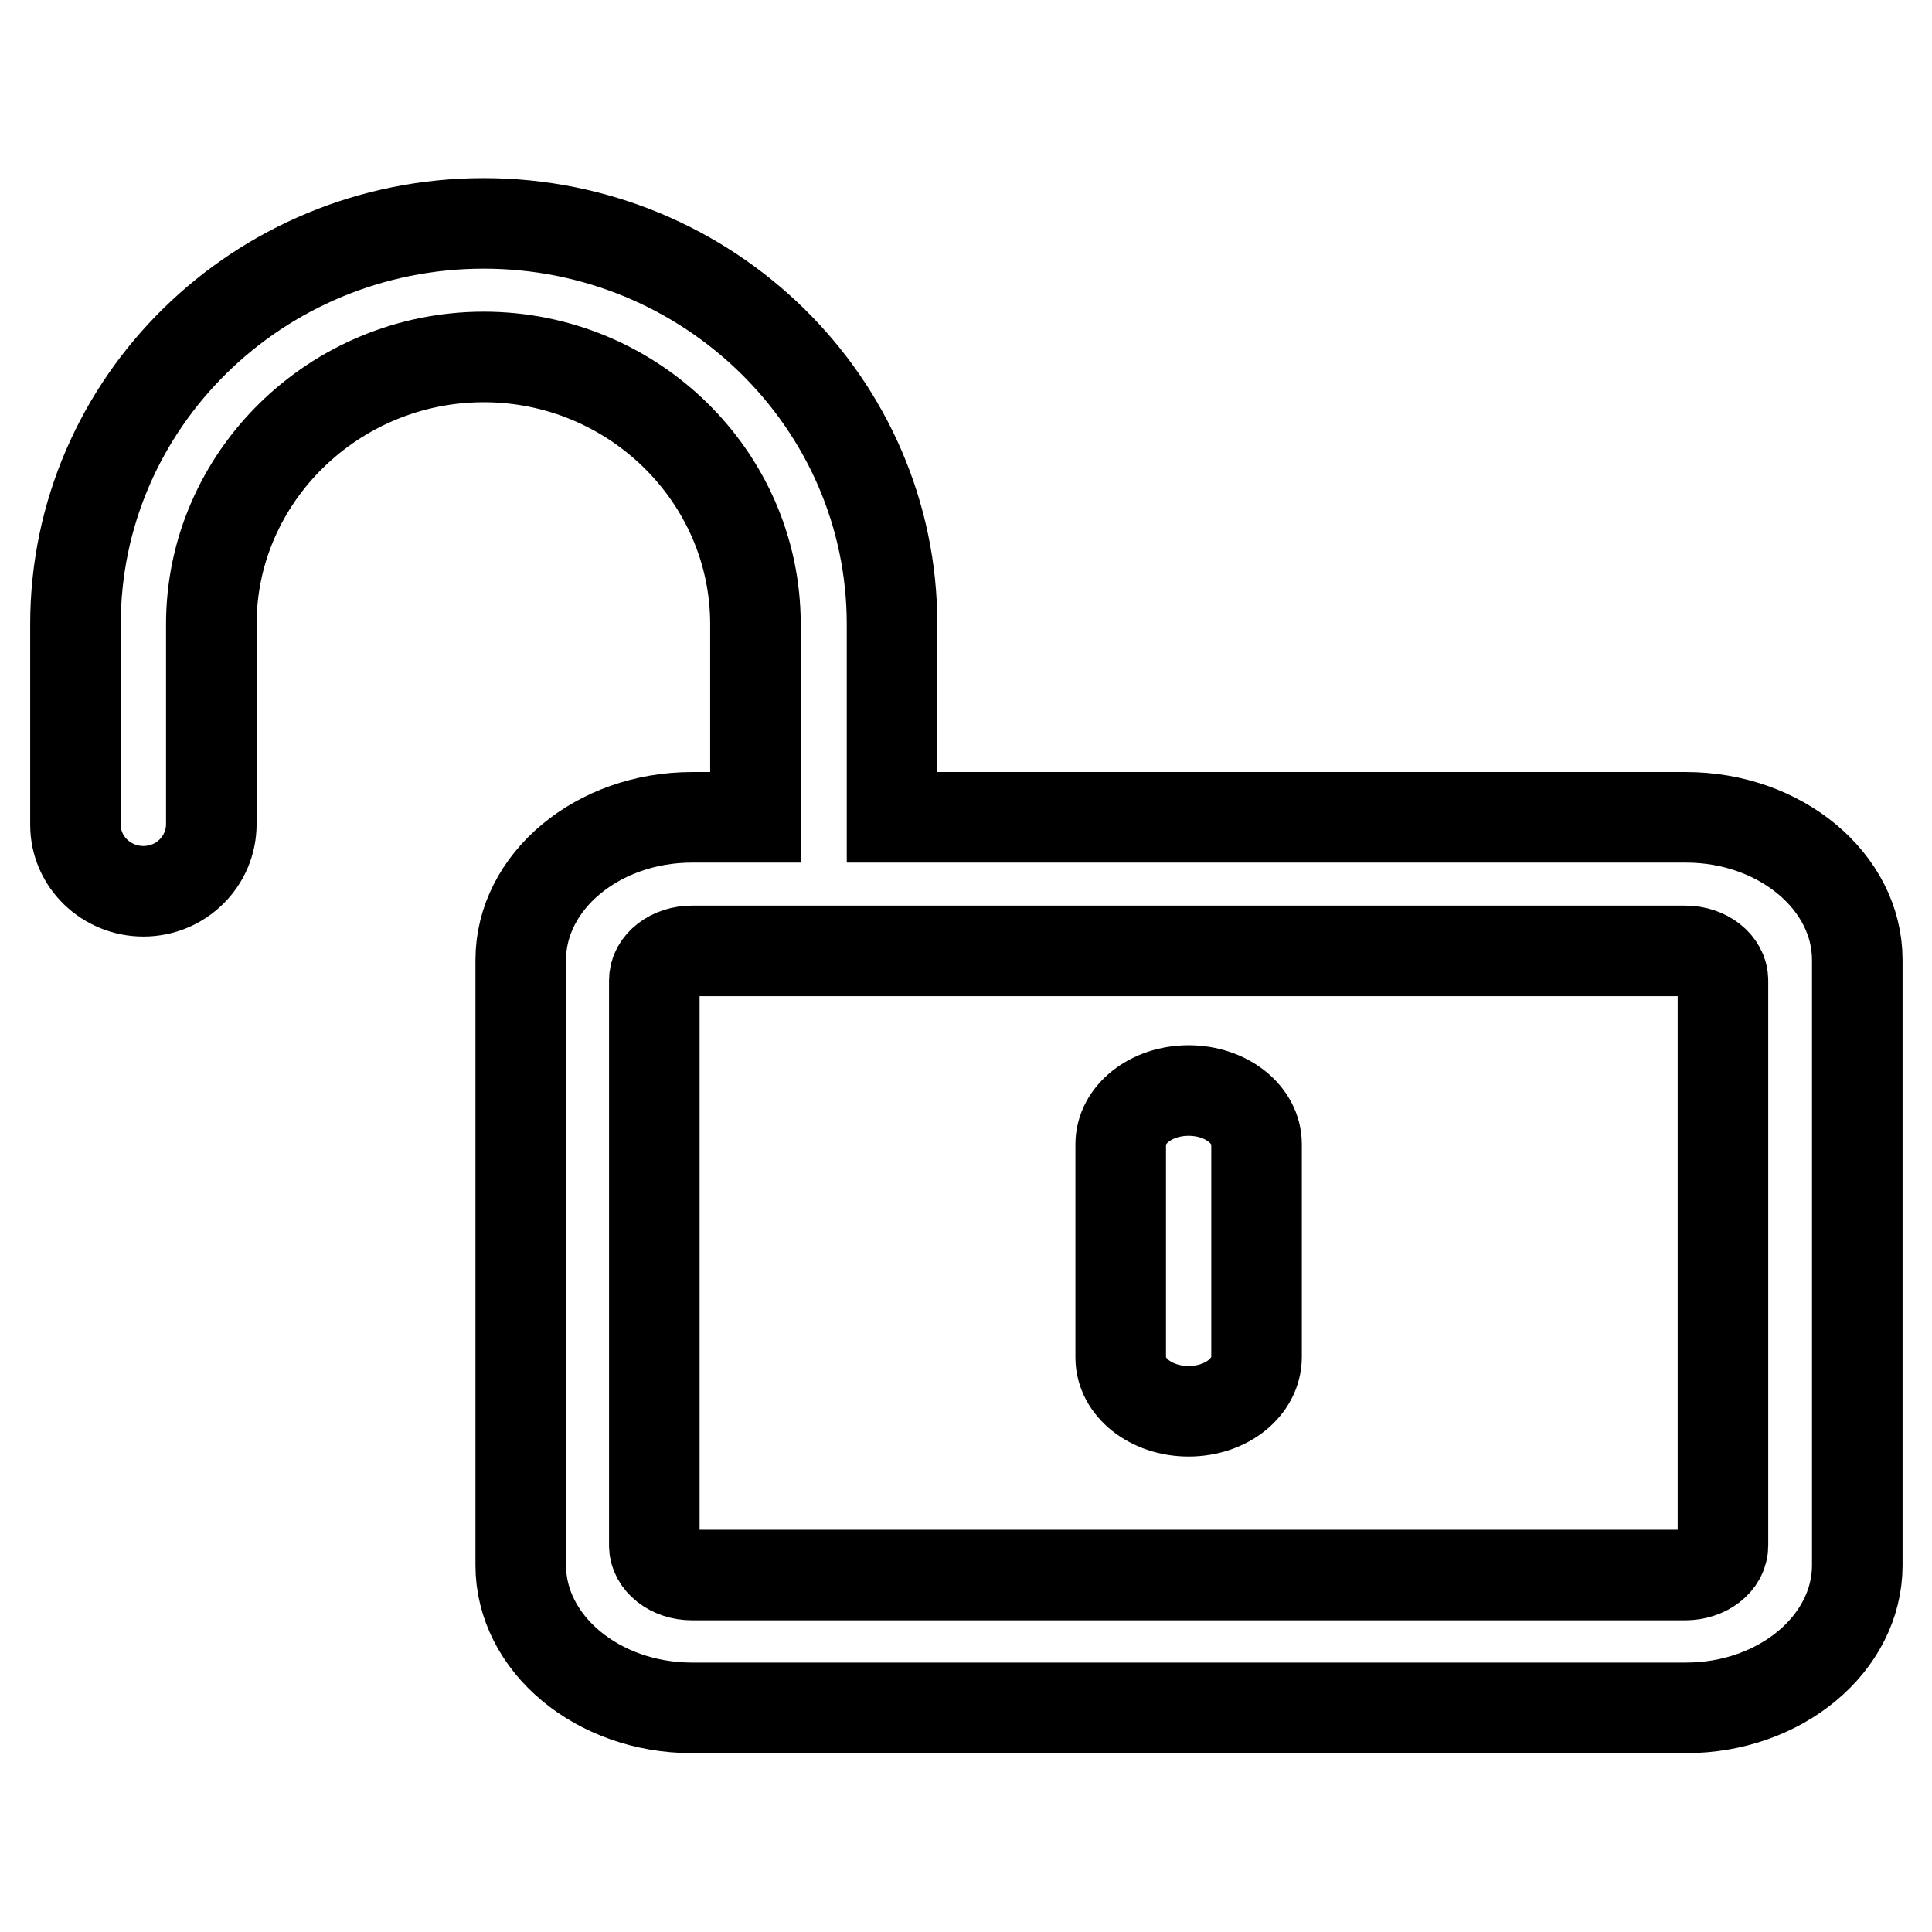 <?xml version="1.0" encoding="utf-8"?>
<!-- Svg Vector Icons : http://www.onlinewebfonts.com/icon -->
<!DOCTYPE svg PUBLIC "-//W3C//DTD SVG 1.1//EN" "http://www.w3.org/Graphics/SVG/1.1/DTD/svg11.dtd">
<svg version="1.1" xmlns="http://www.w3.org/2000/svg" xmlns:xlink="http://www.w3.org/1999/xlink" x="0px" y="0px" viewBox="0 0 256 256" enable-background="new 0 0 256 256" xml:space="preserve">
<g> <path stroke-width="12" fill-opacity="0" stroke="#000000"  d="M100.1,108.3V82.7c0-19.5-16.2-35.4-36-35.4S28,63.2,28,82.7v26.5c0,4.9-4,8.9-9,8.9c-4.9,0-9-3.9-9-8.8 c0,0,0,0,0,0V82.7c0-29.3,24.2-53.1,54.1-53.1c29.8,0,54.1,23.8,54.1,53.1v25.6h105.2c12.5,0,22.7,8.5,22.7,18.9v80.2 c0,10.4-10.2,18.9-22.7,18.9H91.7c-12.5,0-22.7-8.5-22.7-18.9v-80.2c0-10.4,10.2-18.9,22.7-18.9H100.1z M91.7,126 c-2.7,0-5,1.7-5,3.9v74.9c0,2.1,2.2,3.9,5,3.9h131.6c2.7,0,5-1.7,5-3.9v-74.9c0-2.1-2.2-3.9-5-3.9H91.7L91.7,126z M157.5,187 c-5,0-9-3.2-9-7.1v-28.3c0-3.9,4-7.1,9-7.1s9,3.2,9,7.1v28.2C166.5,183.8,162.5,187,157.5,187z"/></g>
</svg>
